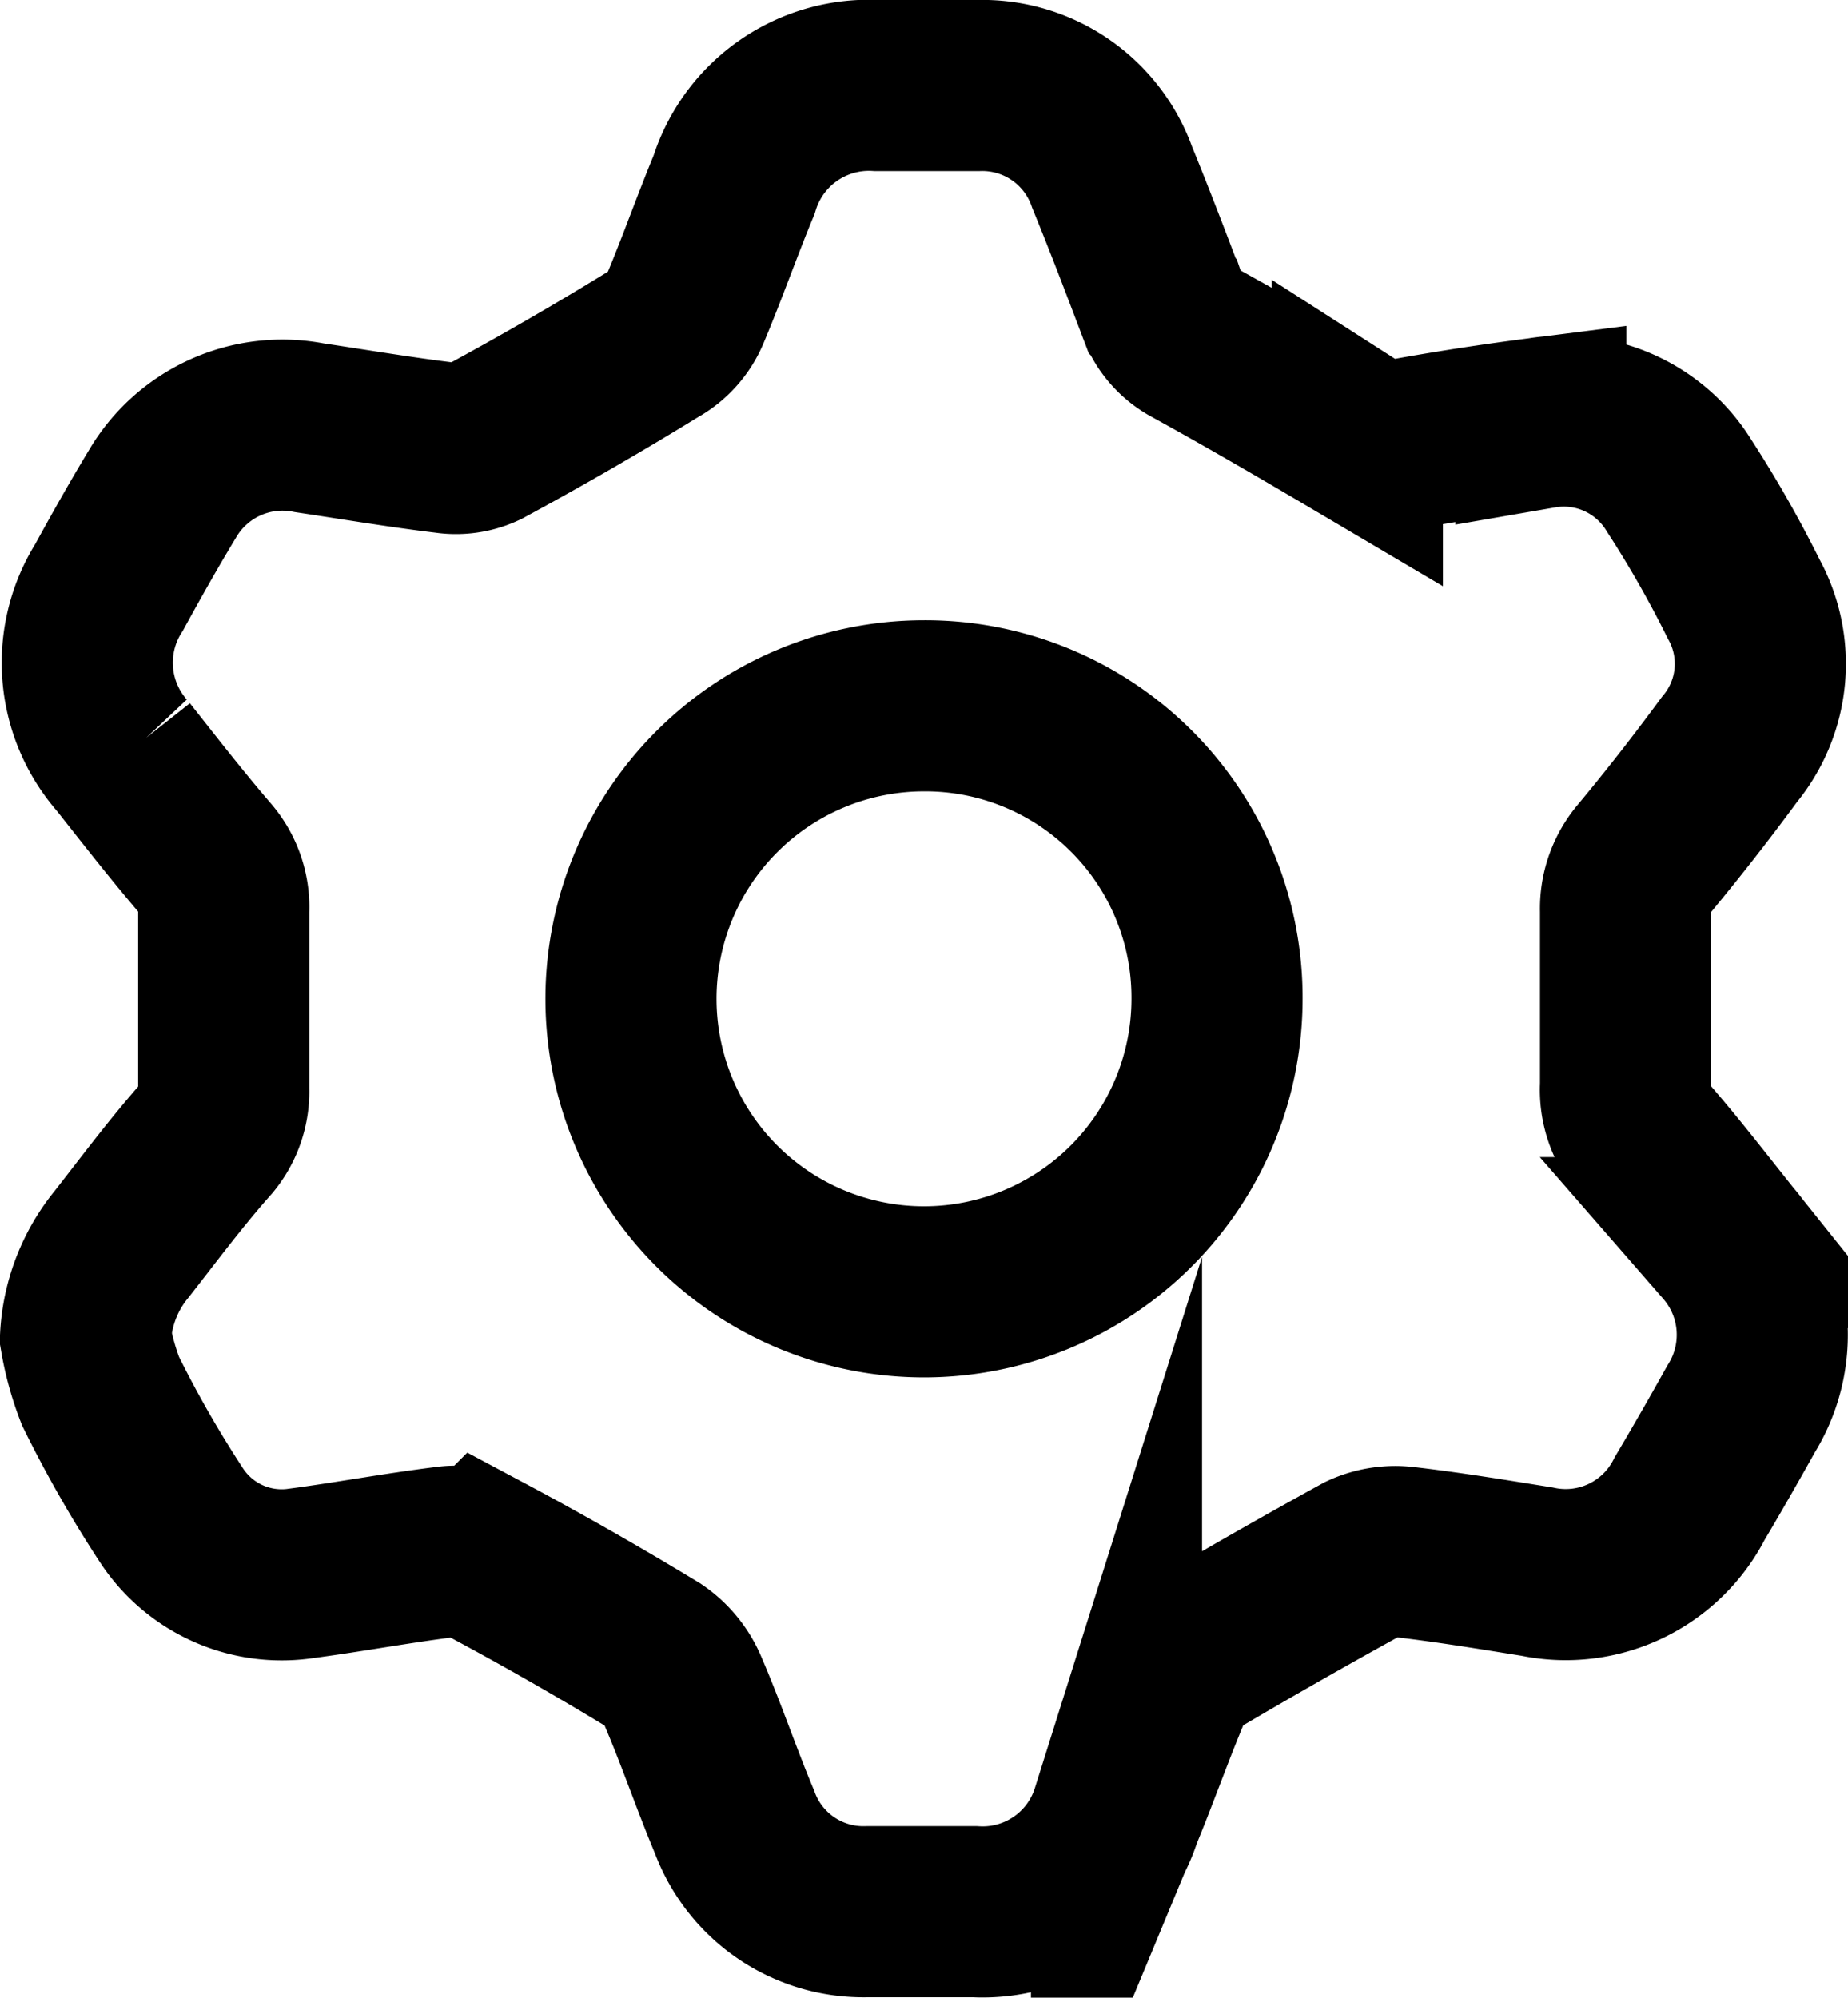 <svg xmlns="http://www.w3.org/2000/svg" viewBox="0 0 43.2 46.7"><defs><style>.cls-1{fill:none;stroke:#000;stroke-miterlimit:10;stroke-width:4px;}</style></defs><g id="Layer_2" data-name="Layer 2"><g id="Layer_1-2" data-name="Layer 1"><path class="cls-1" d="M2,31.26a3.74,3.74,0,0,1,.84-2.17c.65-.83,1.28-1.68,2-2.49a1.7,1.7,0,0,0,.39-1.14q0-2.09,0-4.17a1.72,1.72,0,0,0-.42-1.21c-.67-.78-1.3-1.59-1.94-2.4a3.3,3.3,0,0,1-.32-3.95c.4-.73.81-1.46,1.24-2.17A3.25,3.25,0,0,1,7.23,10c1.07.16,2.13.34,3.21.47a1.48,1.48,0,0,0,.86-.13q2.05-1.11,4-2.31A1.59,1.59,0,0,0,16,7.26c.42-1,.77-2,1.16-2.94A3.3,3.3,0,0,1,20.51,2h2.34A3.22,3.22,0,0,1,26,4.15c.41,1,.79,2,1.17,3A1.52,1.52,0,0,0,27.9,8c1.29.71,2.56,1.45,3.83,2.2a1.4,1.4,0,0,0,1,.2c1.09-.2,2.19-.37,3.29-.51a3.16,3.16,0,0,1,3.23,1.46A26.54,26.54,0,0,1,40.76,14a3.14,3.14,0,0,1-.33,3.52c-.64.87-1.31,1.73-2,2.56A1.77,1.77,0,0,0,38,21.29c0,1.36,0,2.72,0,4.08a1.77,1.77,0,0,0,.45,1.29c.67.77,1.3,1.59,1.94,2.39a3.28,3.28,0,0,1,.31,3.89c-.39.7-.79,1.4-1.2,2.09a3.25,3.25,0,0,1-3.57,1.71c-1-.16-2.08-.34-3.13-.46a1.77,1.77,0,0,0-.94.16q-2,1.1-4,2.28a1.68,1.68,0,0,0-.6.74c-.42,1-.77,2-1.16,2.94a3.28,3.28,0,0,1-3.32,2.29c-.83,0-1.66,0-2.5,0a3.21,3.21,0,0,1-3.11-2.1c-.42-1-.78-2.07-1.22-3.09a1.86,1.86,0,0,0-.66-.8c-1.3-.79-2.63-1.55-4-2.28a1.42,1.42,0,0,0-.86-.14c-1.13.14-2.25.35-3.38.5A3.08,3.08,0,0,1,4,35.41a27.33,27.33,0,0,1-1.65-2.89A6.53,6.53,0,0,1,2,31.26ZM21.57,16.5a6.85,6.85,0,1,0,6.88,6.86A6.82,6.82,0,0,0,21.57,16.5Z"/></g></g></svg>